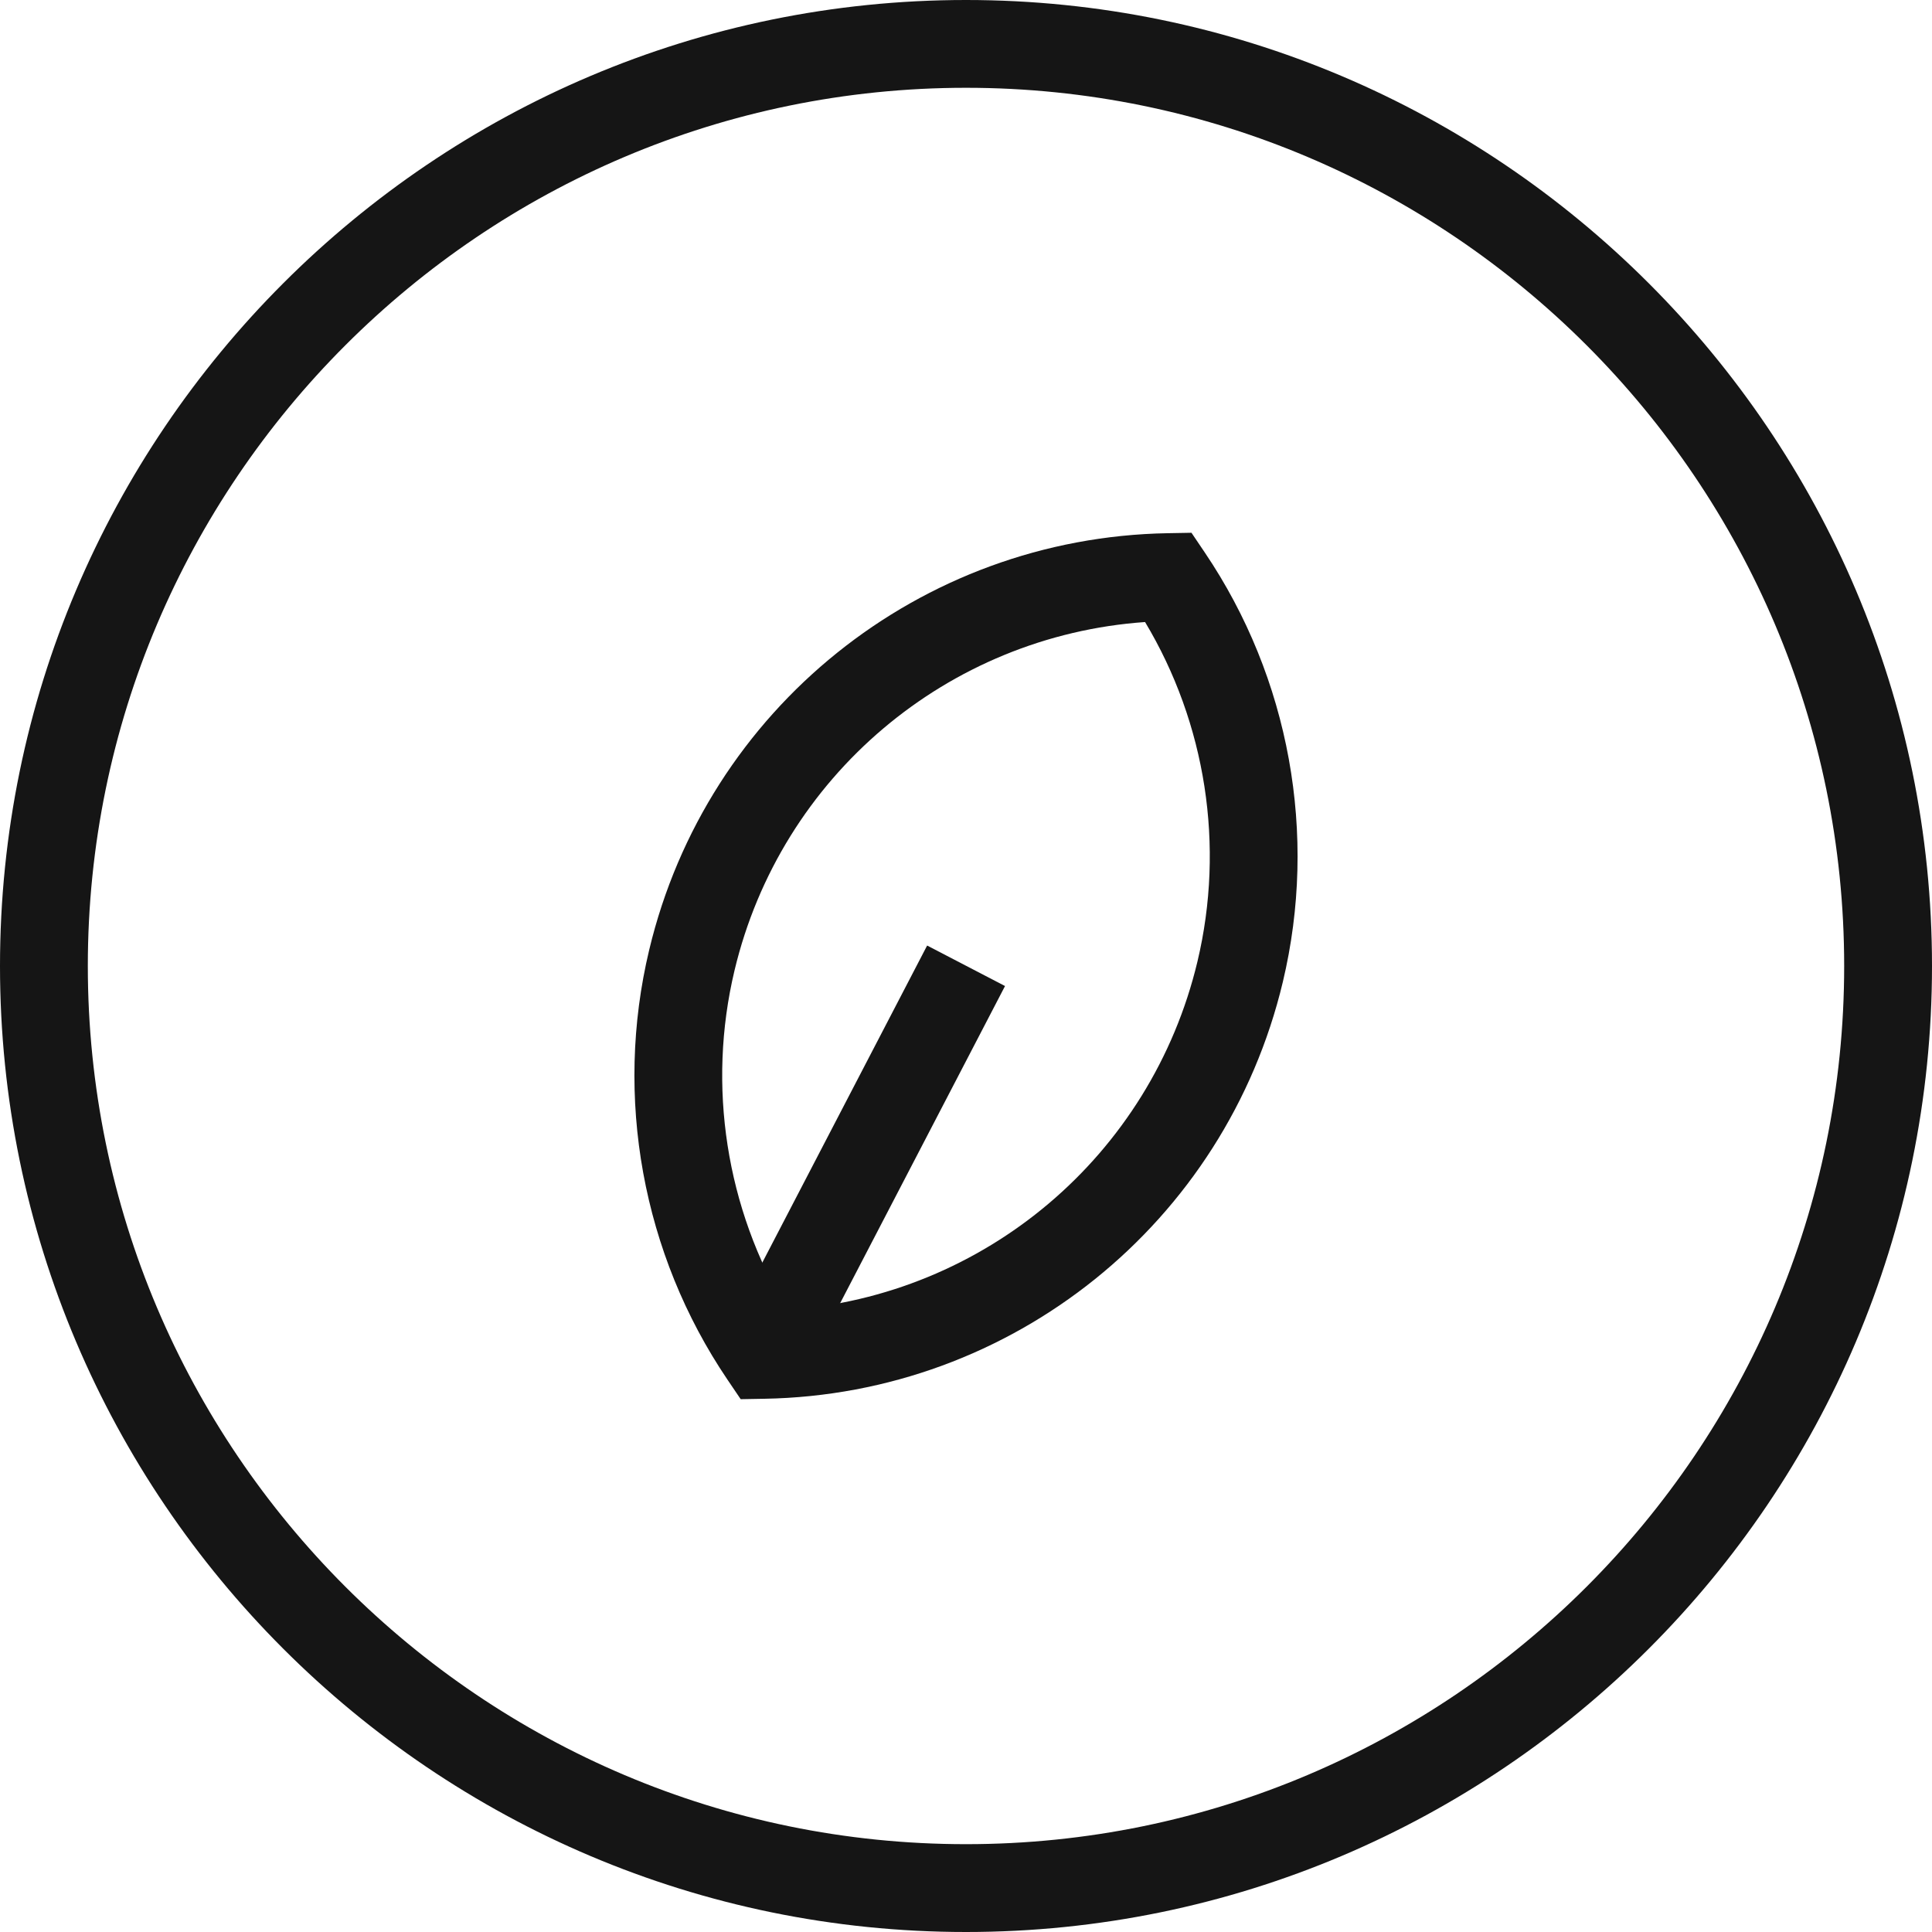 <svg viewBox="0 0 49.956 49.956" height="49.956" width="49.956" xmlns="http://www.w3.org/2000/svg" data-sanitized-data-name="Layer 2" data-name="Layer 2" id="b">
  <g data-sanitized-data-name="b" data-name="b" id="c">
    <g>
      <path stroke-width="0" fill="#151515" d="M24.978,49.956C11.205,49.956,0,38.751,0,24.978S11.205,0,24.978,0s24.978,11.205,24.978,24.978-11.205,24.978-24.978,24.978ZM24.978,2.27C12.457,2.27,2.271,12.457,2.271,24.978s10.186,22.707,22.707,22.707,22.707-10.187,22.707-22.707S37.499,2.27,24.978,2.27Z"></path>
      <g>
        <path stroke-width="0" fill="#151515" d="M19.152,36.179l-.345-.51c-2.195-3.247-2.932-7.296-2.021-11.106,1.488-6.233,7.001-10.664,13.407-10.776l.615-.011.345.511c2.192,3.245,2.927,7.293,2.017,11.105h0c-1.487,6.233-6.999,10.664-13.402,10.776l-.615.011ZM29.608,16.084c-5.101.358-9.416,3.985-10.615,9.007-.714,2.99-.217,6.156,1.359,8.781,5.099-.358,9.411-3.985,10.61-9.007h0c.714-2.992.22-6.157-1.354-8.781Z"></path>
        <rect stroke-width="0" fill="#151515" transform="translate(-14.573 36.007) rotate(-62.531)" height="2.27" width="11.341" y="28.869" x="16.694"></rect>
      </g>
    </g>
  </g>
</svg>